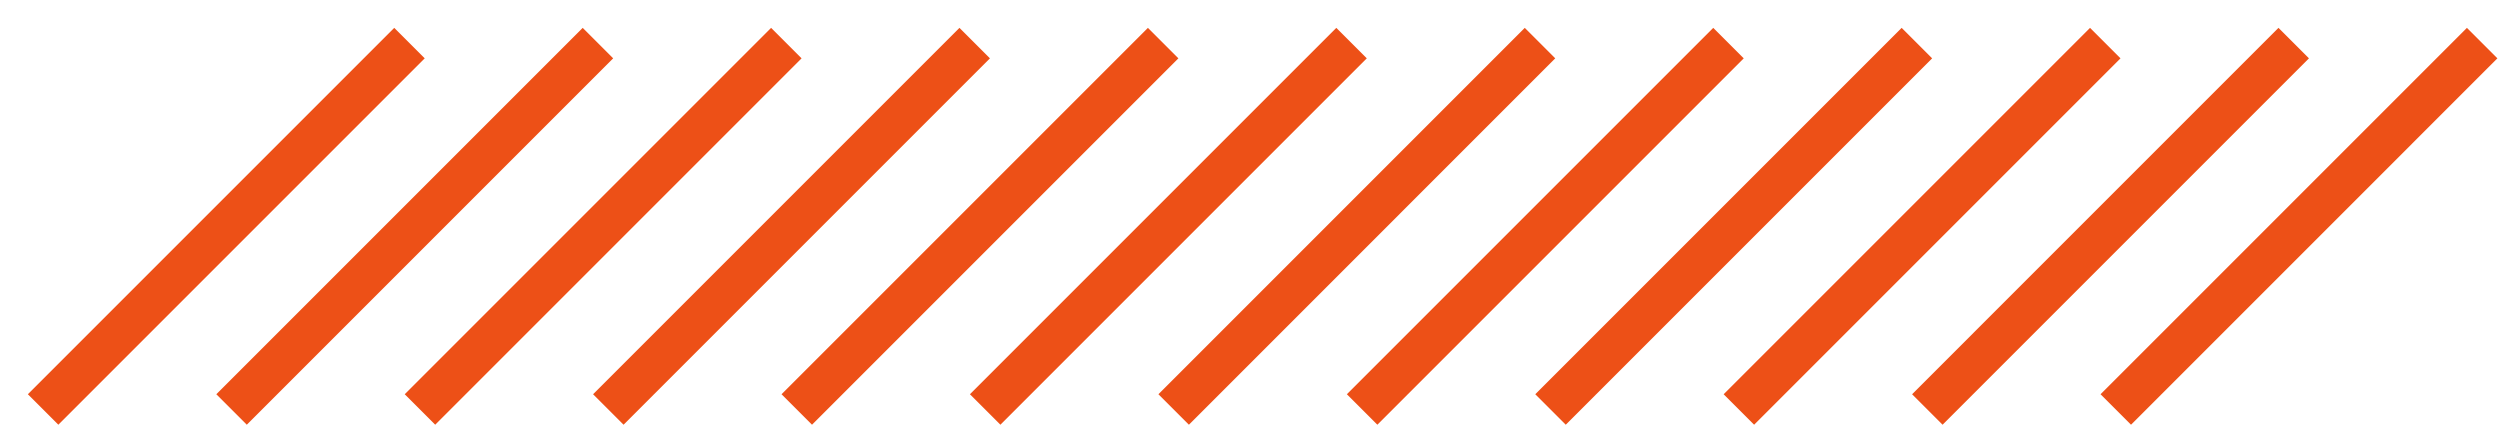 <svg width="58" height="10" viewBox="0 0 58 10" fill="none" xmlns="http://www.w3.org/2000/svg">
<path d="M9.5 1L1 9.5" stroke="#ED5017"/>
<path d="M35.728 1L27.229 9.5" stroke="#ED5017"/>
<path d="M22.613 1L14.113 9.5" stroke="#ED5017"/>
<path d="M48.842 1L40.342 9.5" stroke="#ED5017"/>
<path d="M13.872 1L5.372 9.5" stroke="#ED5017"/>
<path d="M40.101 1L31.601 9.5" stroke="#ED5017"/>
<path d="M26.985 1L18.485 9.5" stroke="#ED5017"/>
<path d="M53.214 1L44.714 9.5" stroke="#ED5017"/>
<path d="M18.243 1L9.743 9.5" stroke="#ED5017"/>
<path d="M44.472 1L35.972 9.5" stroke="#ED5017"/>
<path d="M31.356 1L22.856 9.5" stroke="#ED5017"/>
<path d="M57.586 1L49.086 9.5" stroke="#ED5017"/>
</svg>
